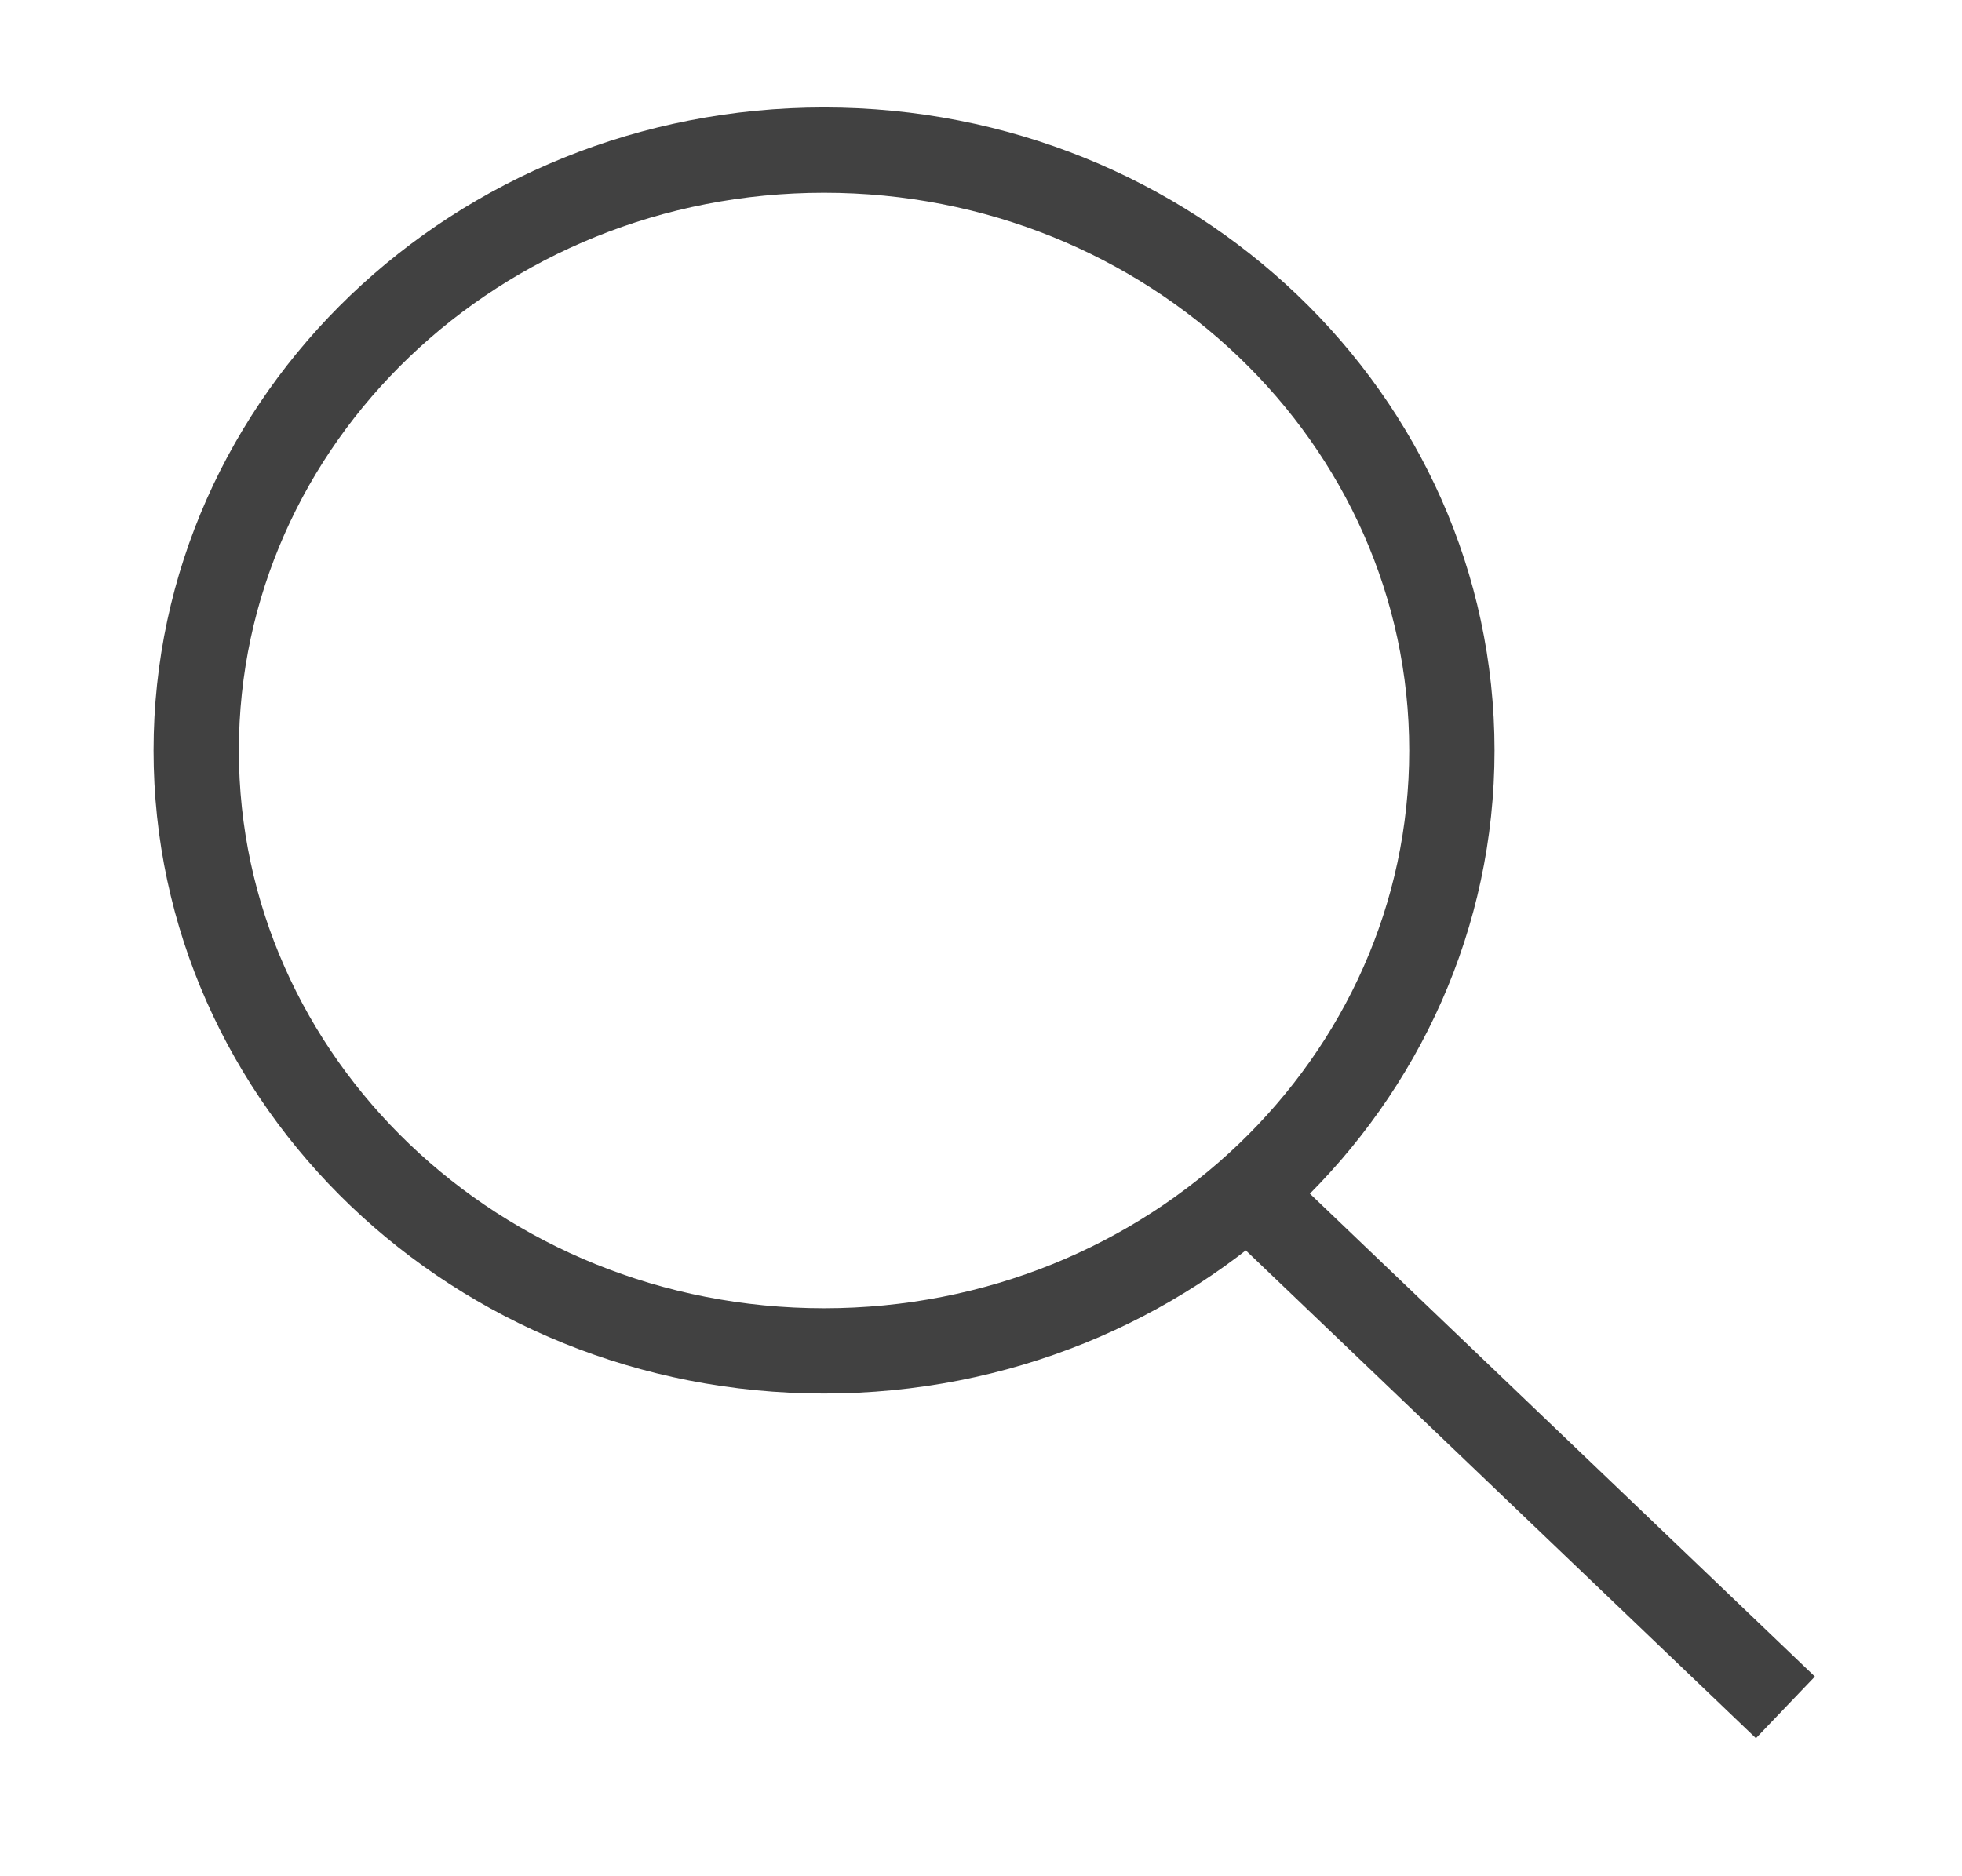 <?xml version="1.0" encoding="UTF-8"?> <svg xmlns="http://www.w3.org/2000/svg" width="23" height="22" viewBox="0 0 23 22" fill="none"><g clip-path="url(#clip0_19_23)"><path d="M9.66 15.84C13.725 15.84 17.02 12.688 17.02 8.8C17.02 4.912 13.725 1.76 9.66 1.76C5.595 1.76 2.3 4.912 2.3 8.8C2.3 12.688 5.595 15.84 9.66 15.84Z" stroke="#414141" stroke-miterlimit="10" stroke-linecap="round"></path><path d="M14.825 14.181L20.93 20.02" stroke="#414141" stroke-miterlimit="10"></path></g><defs><clipPath id="clip0_19_23"><rect width="23" height="22" fill="white"></rect></clipPath></defs></svg> 